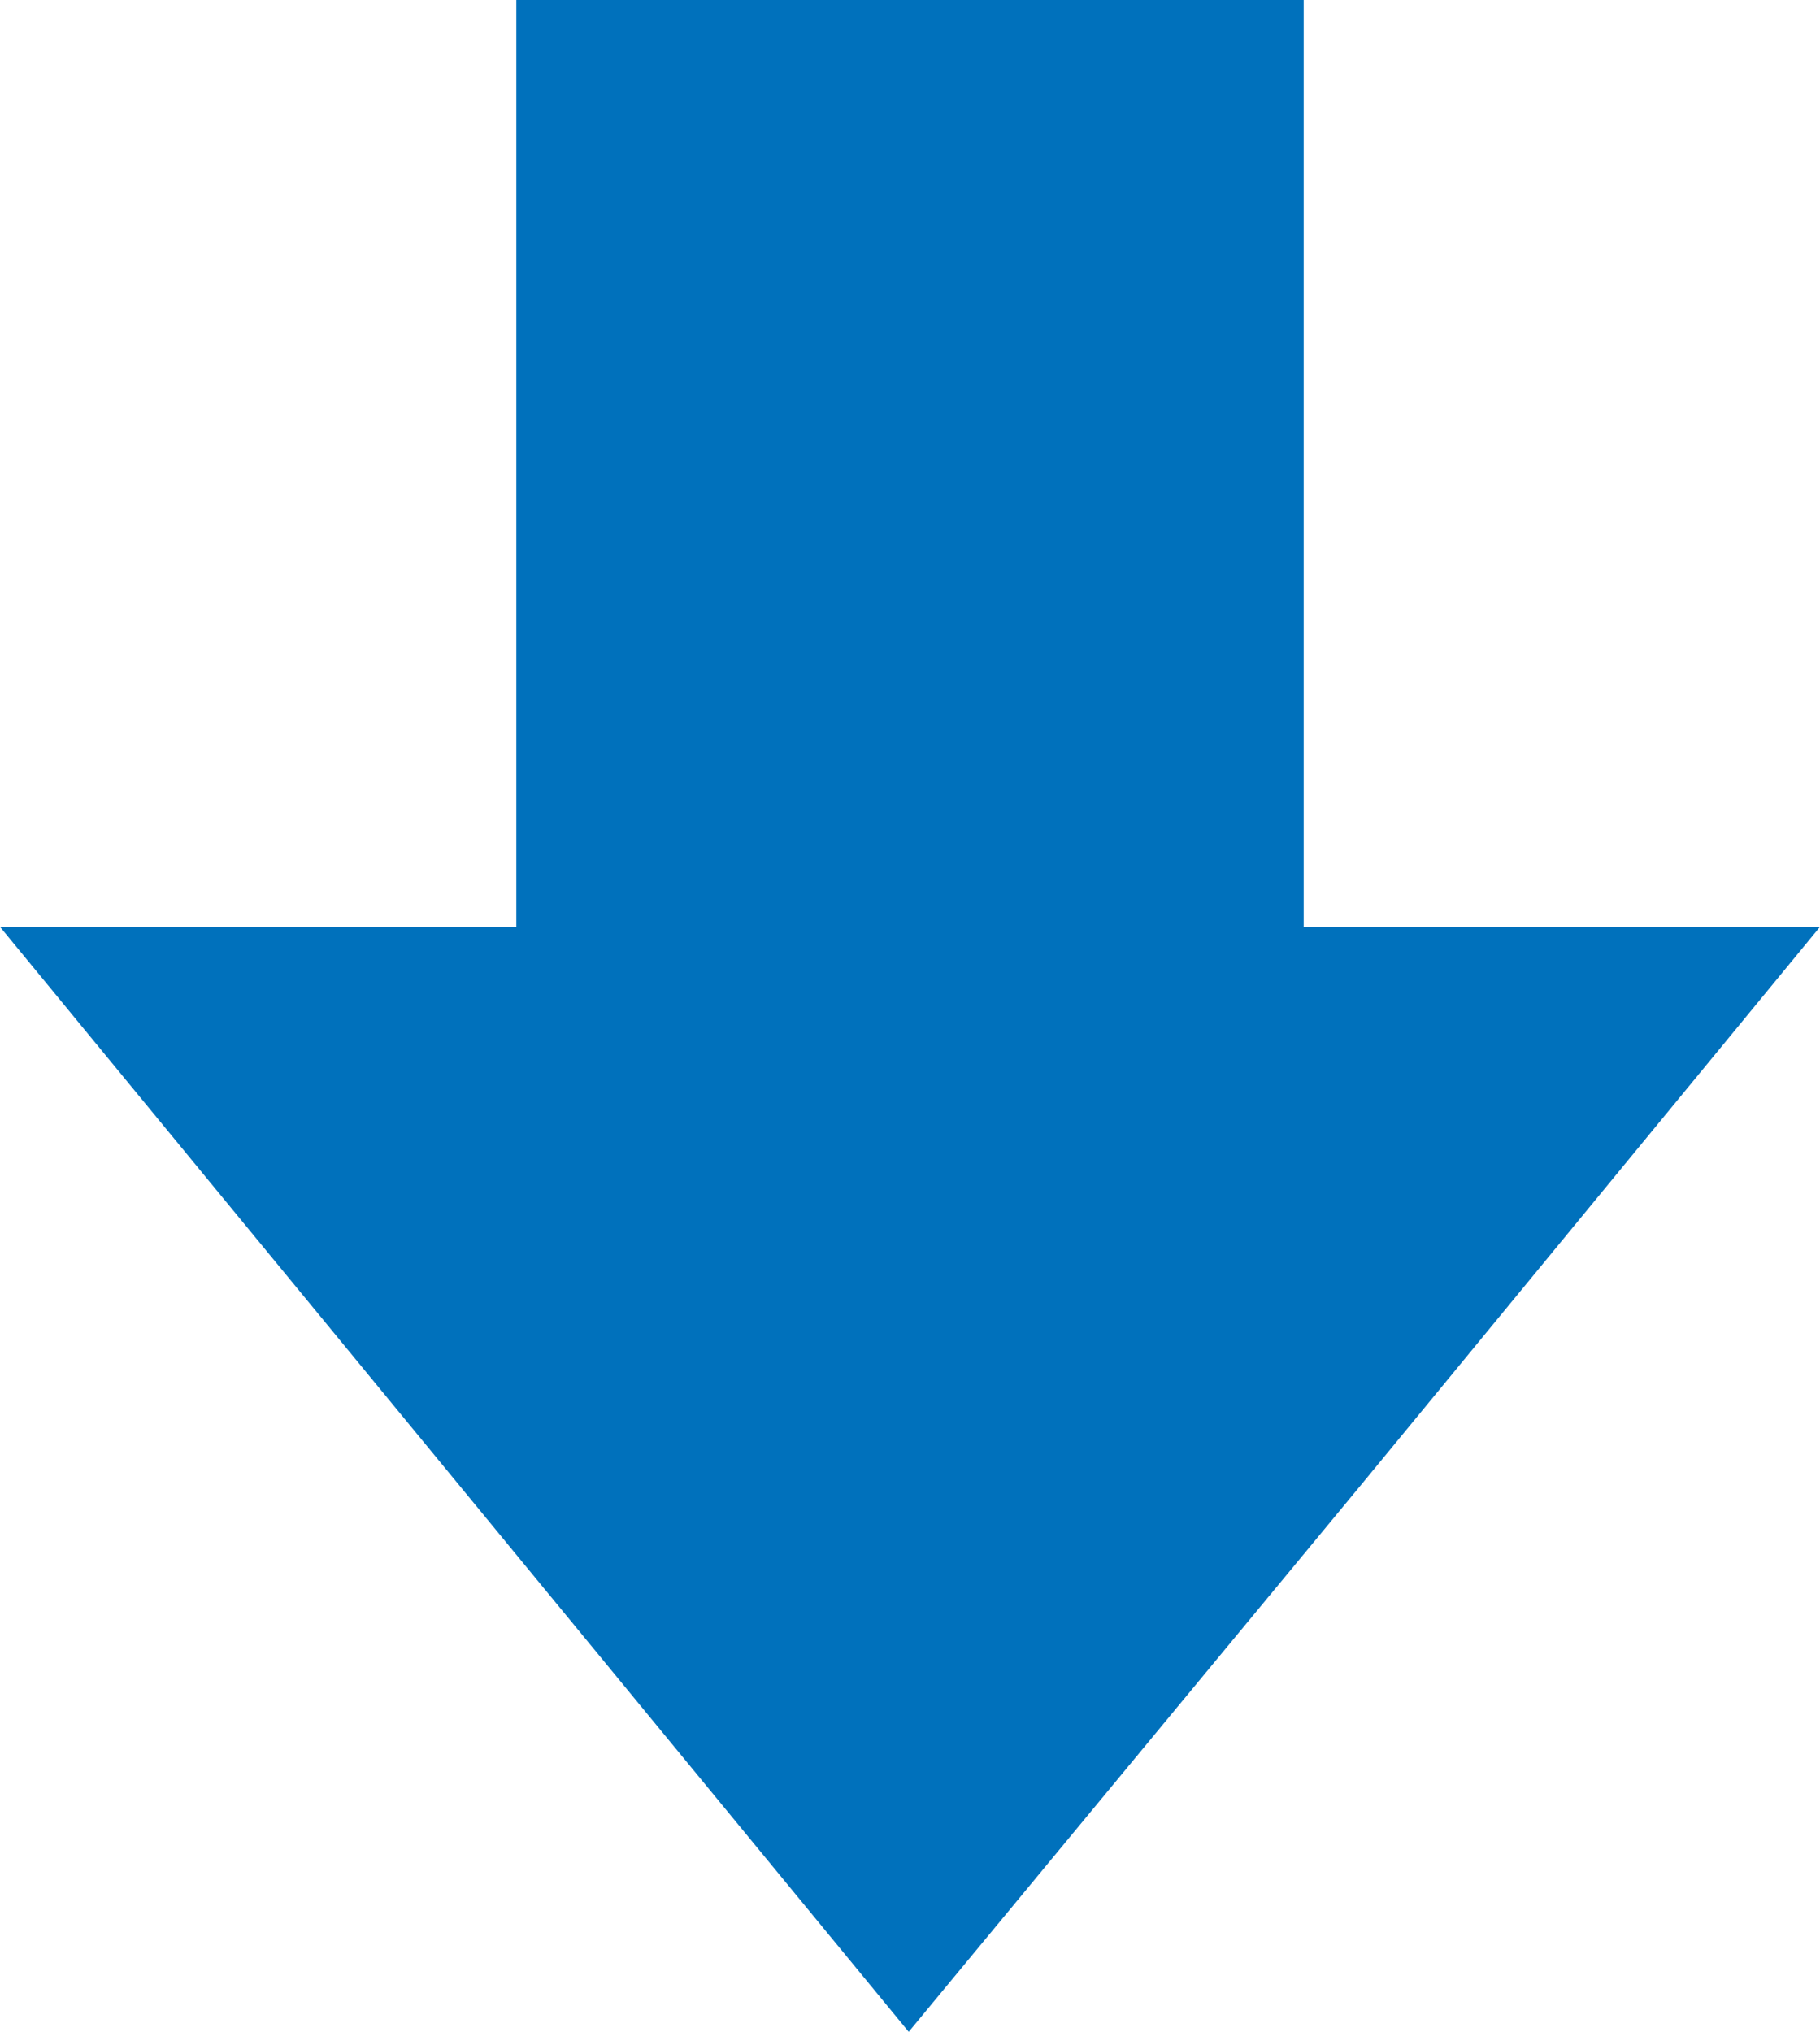 <?xml version="1.0" encoding="utf-8"?>
<!-- Generator: Adobe Illustrator 27.0.1, SVG Export Plug-In . SVG Version: 6.00 Build 0)  -->
<svg version="1.1" id="レイヤー_1" xmlns="http://www.w3.org/2000/svg" xmlns:xlink="http://www.w3.org/1999/xlink" x="0px"
	 y="0px" viewBox="0 0 70.5 78.7" style="enable-background:new 0 0 70.5 78.7;" xml:space="preserve">
<style type="text/css">
	.st0{fill:#0071BC;}
</style>
<polygon class="st0" points="0,35.9 17.6,57.3 35.2,78.7 52.9,57.3 70.5,35.9 50.5,35.9 50.5,0 20,0 20,35.9 "/>
</svg>
